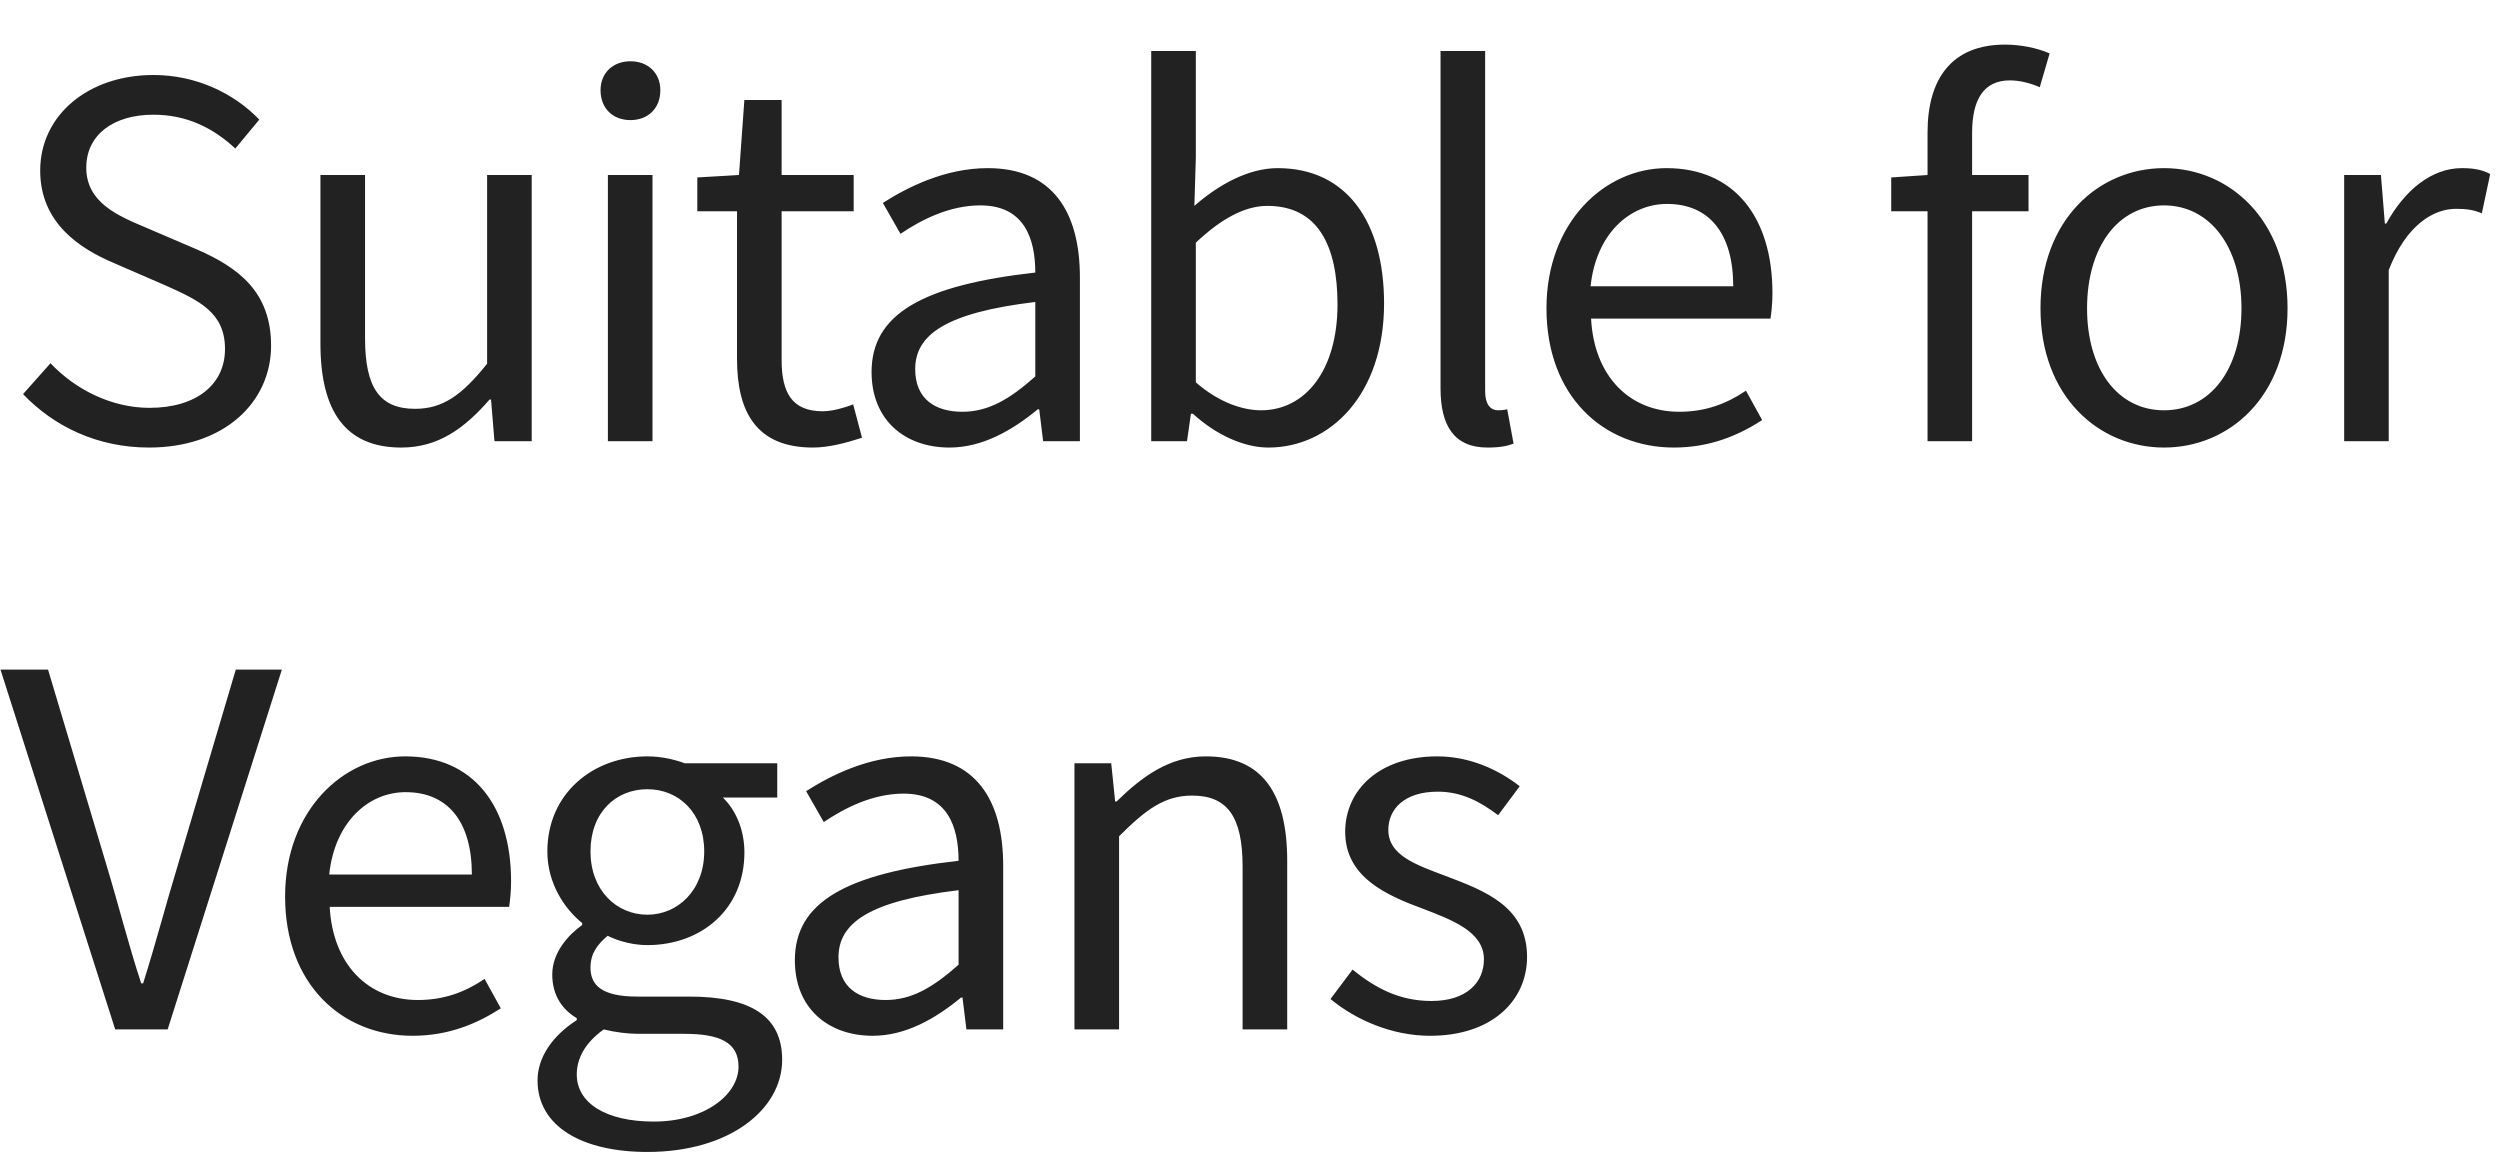 <svg width="51" height="24" viewBox="0 0 51 24" fill="none" xmlns="http://www.w3.org/2000/svg">
<path d="M3.04 9.13C4.57 9.13 5.53 8.21 5.53 7.05C5.53 5.96 4.87 5.46 4.02 5.09L2.97 4.64C2.4 4.4 1.76 4.13 1.76 3.42C1.76 2.76 2.3 2.34 3.13 2.34C3.81 2.34 4.35 2.61 4.8 3.03L5.29 2.44C4.77 1.9 4 1.53 3.13 1.53C1.8 1.53 0.82 2.35 0.82 3.48C0.82 4.55 1.63 5.07 2.31 5.36L3.37 5.82C4.06 6.13 4.59 6.37 4.59 7.12C4.59 7.84 4.01 8.32 3.05 8.32C2.29 8.32 1.55 7.96 1.03 7.41L0.47 8.04C1.11 8.71 2 9.13 3.04 9.13ZM8.187 9.13C8.937 9.13 9.477 8.74 9.987 8.15H10.017L10.087 9H10.847V3.57H9.937V7.42C9.417 8.07 9.027 8.34 8.467 8.34C7.747 8.34 7.447 7.91 7.447 6.9V3.57H6.537V7.01C6.537 8.39 7.047 9.13 8.187 9.13ZM12.401 9H13.311V3.57H12.401V9ZM12.861 2.45C13.221 2.45 13.471 2.21 13.471 1.84C13.471 1.49 13.221 1.25 12.861 1.25C12.501 1.25 12.251 1.49 12.251 1.84C12.251 2.21 12.501 2.45 12.861 2.45ZM16.585 9.13C16.915 9.13 17.275 9.03 17.585 8.93L17.405 8.25C17.225 8.32 16.975 8.39 16.785 8.39C16.155 8.39 15.945 8.01 15.945 7.34V4.31H17.415V3.57H15.945V2.04H15.185L15.075 3.57L14.225 3.62V4.31H15.035V7.32C15.035 8.4 15.425 9.13 16.585 9.13ZM19.37 9.13C20.04 9.13 20.65 8.78 21.17 8.35H21.2L21.28 9H22.03V5.66C22.03 4.32 21.47 3.43 20.15 3.43C19.28 3.43 18.51 3.82 18.01 4.14L18.37 4.77C18.8 4.48 19.37 4.19 20 4.19C20.89 4.19 21.12 4.86 21.12 5.56C18.81 5.82 17.78 6.41 17.78 7.59C17.78 8.57 18.46 9.13 19.37 9.13ZM19.63 8.4C19.09 8.4 18.67 8.15 18.67 7.53C18.67 6.83 19.29 6.38 21.12 6.16V7.68C20.59 8.15 20.16 8.4 19.63 8.4ZM25.875 9.13C27.125 9.13 28.235 8.06 28.235 6.19C28.235 4.53 27.475 3.43 26.065 3.43C25.465 3.43 24.855 3.77 24.365 4.2L24.395 3.22V1.04H23.485V9H24.215L24.295 8.44H24.335C24.805 8.87 25.375 9.13 25.875 9.13ZM25.725 8.37C25.365 8.37 24.875 8.22 24.395 7.8V4.95C24.915 4.46 25.395 4.2 25.855 4.2C26.885 4.2 27.285 5.01 27.285 6.21C27.285 7.56 26.625 8.37 25.725 8.37ZM30.346 9.13C30.596 9.13 30.747 9.1 30.877 9.05L30.747 8.35C30.646 8.37 30.607 8.37 30.556 8.37C30.416 8.37 30.297 8.26 30.297 7.98V1.04H29.387V7.92C29.387 8.69 29.666 9.13 30.346 9.13ZM34.148 9.13C34.888 9.13 35.468 8.88 35.948 8.57L35.618 7.97C35.218 8.24 34.788 8.4 34.258 8.4C33.228 8.4 32.518 7.66 32.458 6.5H36.118C36.138 6.37 36.158 6.18 36.158 5.98C36.158 4.43 35.378 3.43 33.998 3.43C32.738 3.43 31.548 4.53 31.548 6.29C31.548 8.08 32.708 9.13 34.148 9.13ZM32.448 5.84C32.558 4.78 33.238 4.16 34.008 4.16C34.858 4.16 35.358 4.75 35.358 5.84H32.448ZM39.322 9H40.231V4.31H41.382V3.57H40.231V2.71C40.231 2.01 40.481 1.64 41.002 1.64C41.191 1.64 41.411 1.69 41.611 1.78L41.812 1.09C41.562 0.98 41.231 0.91 40.901 0.91C39.822 0.91 39.322 1.6 39.322 2.7V3.57L38.581 3.62V4.31H39.322V9ZM44.146 9.13C45.476 9.13 46.666 8.09 46.666 6.29C46.666 4.48 45.476 3.43 44.146 3.43C42.816 3.43 41.626 4.48 41.626 6.29C41.626 8.09 42.816 9.13 44.146 9.13ZM44.146 8.37C43.206 8.37 42.576 7.54 42.576 6.29C42.576 5.04 43.206 4.19 44.146 4.19C45.086 4.19 45.726 5.04 45.726 6.29C45.726 7.54 45.086 8.37 44.146 8.37ZM47.821 9H48.73V5.51C49.09 4.58 49.651 4.26 50.1 4.26C50.321 4.26 50.45 4.28 50.63 4.35L50.8 3.55C50.63 3.46 50.461 3.43 50.221 3.43C49.611 3.43 49.06 3.87 48.681 4.56H48.651L48.571 3.57H47.821V9ZM2.35 21H3.42L5.75 13.66H4.81L3.63 17.64C3.37 18.5 3.19 19.2 2.92 20.06H2.88C2.6 19.2 2.43 18.5 2.17 17.64L0.98 13.66H0.01L2.35 21ZM8.416 21.13C9.156 21.13 9.736 20.88 10.216 20.57L9.886 19.97C9.486 20.24 9.056 20.4 8.526 20.4C7.496 20.4 6.786 19.66 6.726 18.5H10.386C10.406 18.37 10.426 18.18 10.426 17.98C10.426 16.43 9.646 15.43 8.266 15.43C7.006 15.43 5.816 16.53 5.816 18.29C5.816 20.08 6.976 21.13 8.416 21.13ZM6.716 17.84C6.826 16.78 7.506 16.16 8.276 16.16C9.126 16.16 9.626 16.75 9.626 17.84H6.716ZM13.206 23.5C14.886 23.5 15.956 22.63 15.956 21.62C15.956 20.73 15.316 20.33 14.056 20.33H12.996C12.266 20.33 12.046 20.09 12.046 19.74C12.046 19.44 12.196 19.26 12.396 19.09C12.636 19.21 12.936 19.28 13.206 19.28C14.306 19.28 15.186 18.55 15.186 17.39C15.186 16.92 15.006 16.52 14.746 16.27H15.856V15.57H13.966C13.776 15.5 13.506 15.43 13.206 15.43C12.106 15.43 11.166 16.18 11.166 17.37C11.166 18.02 11.516 18.54 11.876 18.83V18.87C11.596 19.07 11.266 19.43 11.266 19.88C11.266 20.31 11.476 20.6 11.766 20.77V20.81C11.256 21.14 10.966 21.58 10.966 22.04C10.966 22.98 11.876 23.5 13.206 23.5ZM13.206 18.66C12.576 18.66 12.046 18.16 12.046 17.37C12.046 16.57 12.566 16.1 13.206 16.1C13.846 16.1 14.366 16.58 14.366 17.37C14.366 18.16 13.826 18.66 13.206 18.66ZM13.336 22.88C12.356 22.88 11.766 22.5 11.766 21.92C11.766 21.6 11.926 21.28 12.316 21C12.556 21.06 12.816 21.09 13.016 21.09H13.956C14.676 21.09 15.066 21.26 15.066 21.76C15.066 22.33 14.376 22.88 13.336 22.88ZM17.805 21.13C18.475 21.13 19.085 20.78 19.605 20.35H19.635L19.715 21H20.465V17.66C20.465 16.32 19.905 15.43 18.585 15.43C17.715 15.43 16.945 15.82 16.445 16.14L16.805 16.77C17.235 16.48 17.805 16.19 18.435 16.19C19.325 16.19 19.555 16.86 19.555 17.56C17.245 17.82 16.215 18.41 16.215 19.59C16.215 20.57 16.895 21.13 17.805 21.13ZM18.065 20.4C17.525 20.4 17.105 20.15 17.105 19.53C17.105 18.83 17.725 18.38 19.555 18.16V19.68C19.025 20.15 18.595 20.4 18.065 20.4ZM21.919 21H22.829V17.06C23.379 16.51 23.759 16.23 24.319 16.23C25.039 16.23 25.349 16.66 25.349 17.68V21H26.259V17.56C26.259 16.17 25.739 15.43 24.599 15.43C23.859 15.43 23.299 15.84 22.779 16.35H22.749L22.669 15.57H21.919V21ZM29.172 21.13C30.452 21.13 31.152 20.4 31.152 19.52C31.152 18.49 30.282 18.17 29.492 17.87C28.882 17.64 28.322 17.45 28.322 16.93C28.322 16.51 28.642 16.15 29.332 16.15C29.812 16.15 30.192 16.35 30.562 16.63L31.002 16.04C30.582 15.71 29.992 15.43 29.322 15.43C28.142 15.43 27.442 16.11 27.442 16.97C27.442 17.89 28.272 18.26 29.032 18.54C29.632 18.77 30.272 19.01 30.272 19.57C30.272 20.04 29.922 20.42 29.202 20.42C28.552 20.42 28.062 20.16 27.592 19.78L27.142 20.38C27.662 20.81 28.402 21.13 29.172 21.13Z" fill="#222222"/>
</svg>
